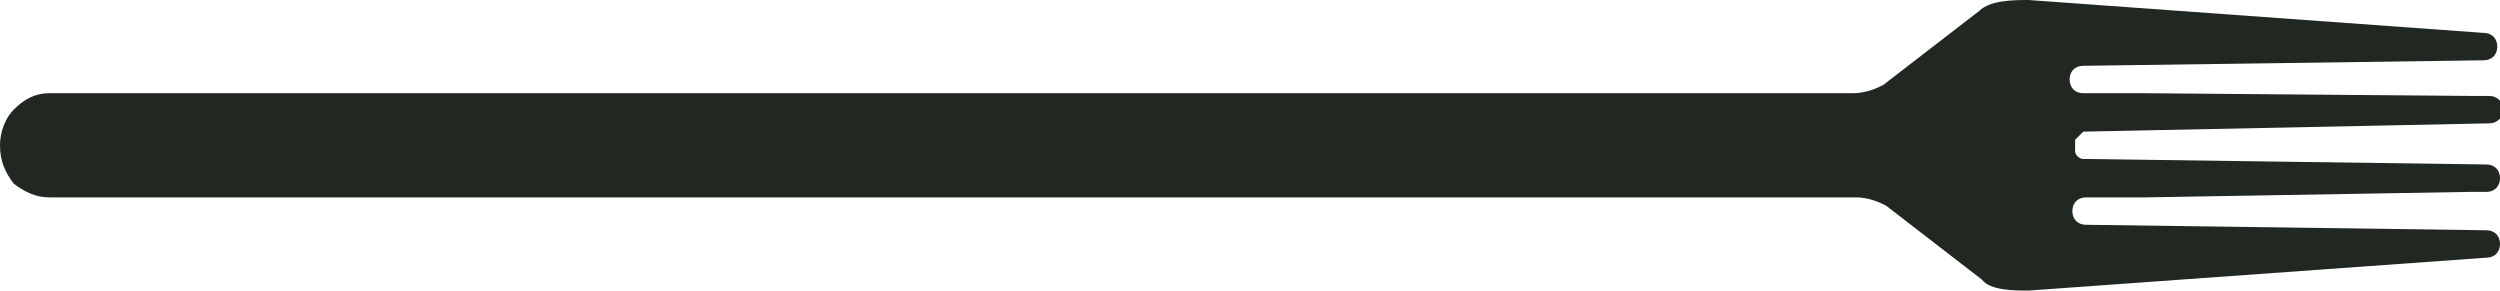 <?xml version="1.0" encoding="utf-8"?>
<!-- Generator: Adobe Illustrator 26.3.1, SVG Export Plug-In . SVG Version: 6.00 Build 0)  -->
<svg version="1.1" id="Livello_1" xmlns="http://www.w3.org/2000/svg" xmlns:xlink="http://www.w3.org/1999/xlink" x="0px" y="0px"
	 viewBox="0 0 91.2 10.6" style="enable-background:new 0 0 91.2 10.6;" xml:space="preserve">
<style type="text/css">
	.st0{fill:#212721;}
</style>
<path class="st0" d="M74,10.6l16.7-1.2h0c0,0,0,0,0.1,0c0,0-0.1,0-0.1,0c0.3,0,0.5-0.2,0.5-0.5v0c0-0.3-0.2-0.5-0.5-0.5l0,0
	L76.1,8.2c-0.3,0-0.5-0.2-0.5-0.5c0-0.3,0.2-0.5,0.5-0.5v0l2.2,0L90.1,7l0.6,0h0c0.3,0,0.5-0.2,0.5-0.5v0c0-0.3-0.2-0.5-0.5-0.5
	L76.1,5.8v0c-0.1,0-0.1,0-0.1,0c-0.1,0-0.3-0.1-0.3-0.3c0,0,0-0.1,0-0.1c0,0,0,0,0,0c0,0,0,0,0-0.1c0,0,0,0,0,0v0c0,0,0,0,0-0.1
	c0,0,0-0.1,0-0.1c0.1-0.1,0.2-0.2,0.3-0.3c0,0,0.1,0,0.1,0l14.7-0.3c0.3,0,0.5-0.2,0.5-0.5v0c0-0.3-0.2-0.5-0.5-0.5h0l-0.6,0
	L78.2,3.4l-2.2,0v0c-0.3,0-0.5-0.2-0.5-0.5c0-0.3,0.2-0.5,0.5-0.5l14.6-0.2l0,0c0.3,0,0.5-0.2,0.5-0.5v0c0-0.3-0.2-0.5-0.5-0.5
	c0,0,0.1,0,0.1,0c0,0,0,0-0.1,0h0L74,0c-0.5,0-1.4,0-1.8,0.4l-3.5,2.7c-0.2,0.1-0.6,0.3-1.1,0.3c0,0,0,0,0,0h-2.5v0H1.8
	C1.3,3.4,0.9,3.6,0.5,4C0.2,4.3,0,4.8,0,5.3c0,0.6,0.2,1,0.5,1.4C0.9,7,1.3,7.2,1.8,7.2h65.9c0.5,0,0.9,0.2,1.1,0.3l3.5,2.7
	C72.6,10.6,73.5,10.6,74,10.6"/>
</svg>
